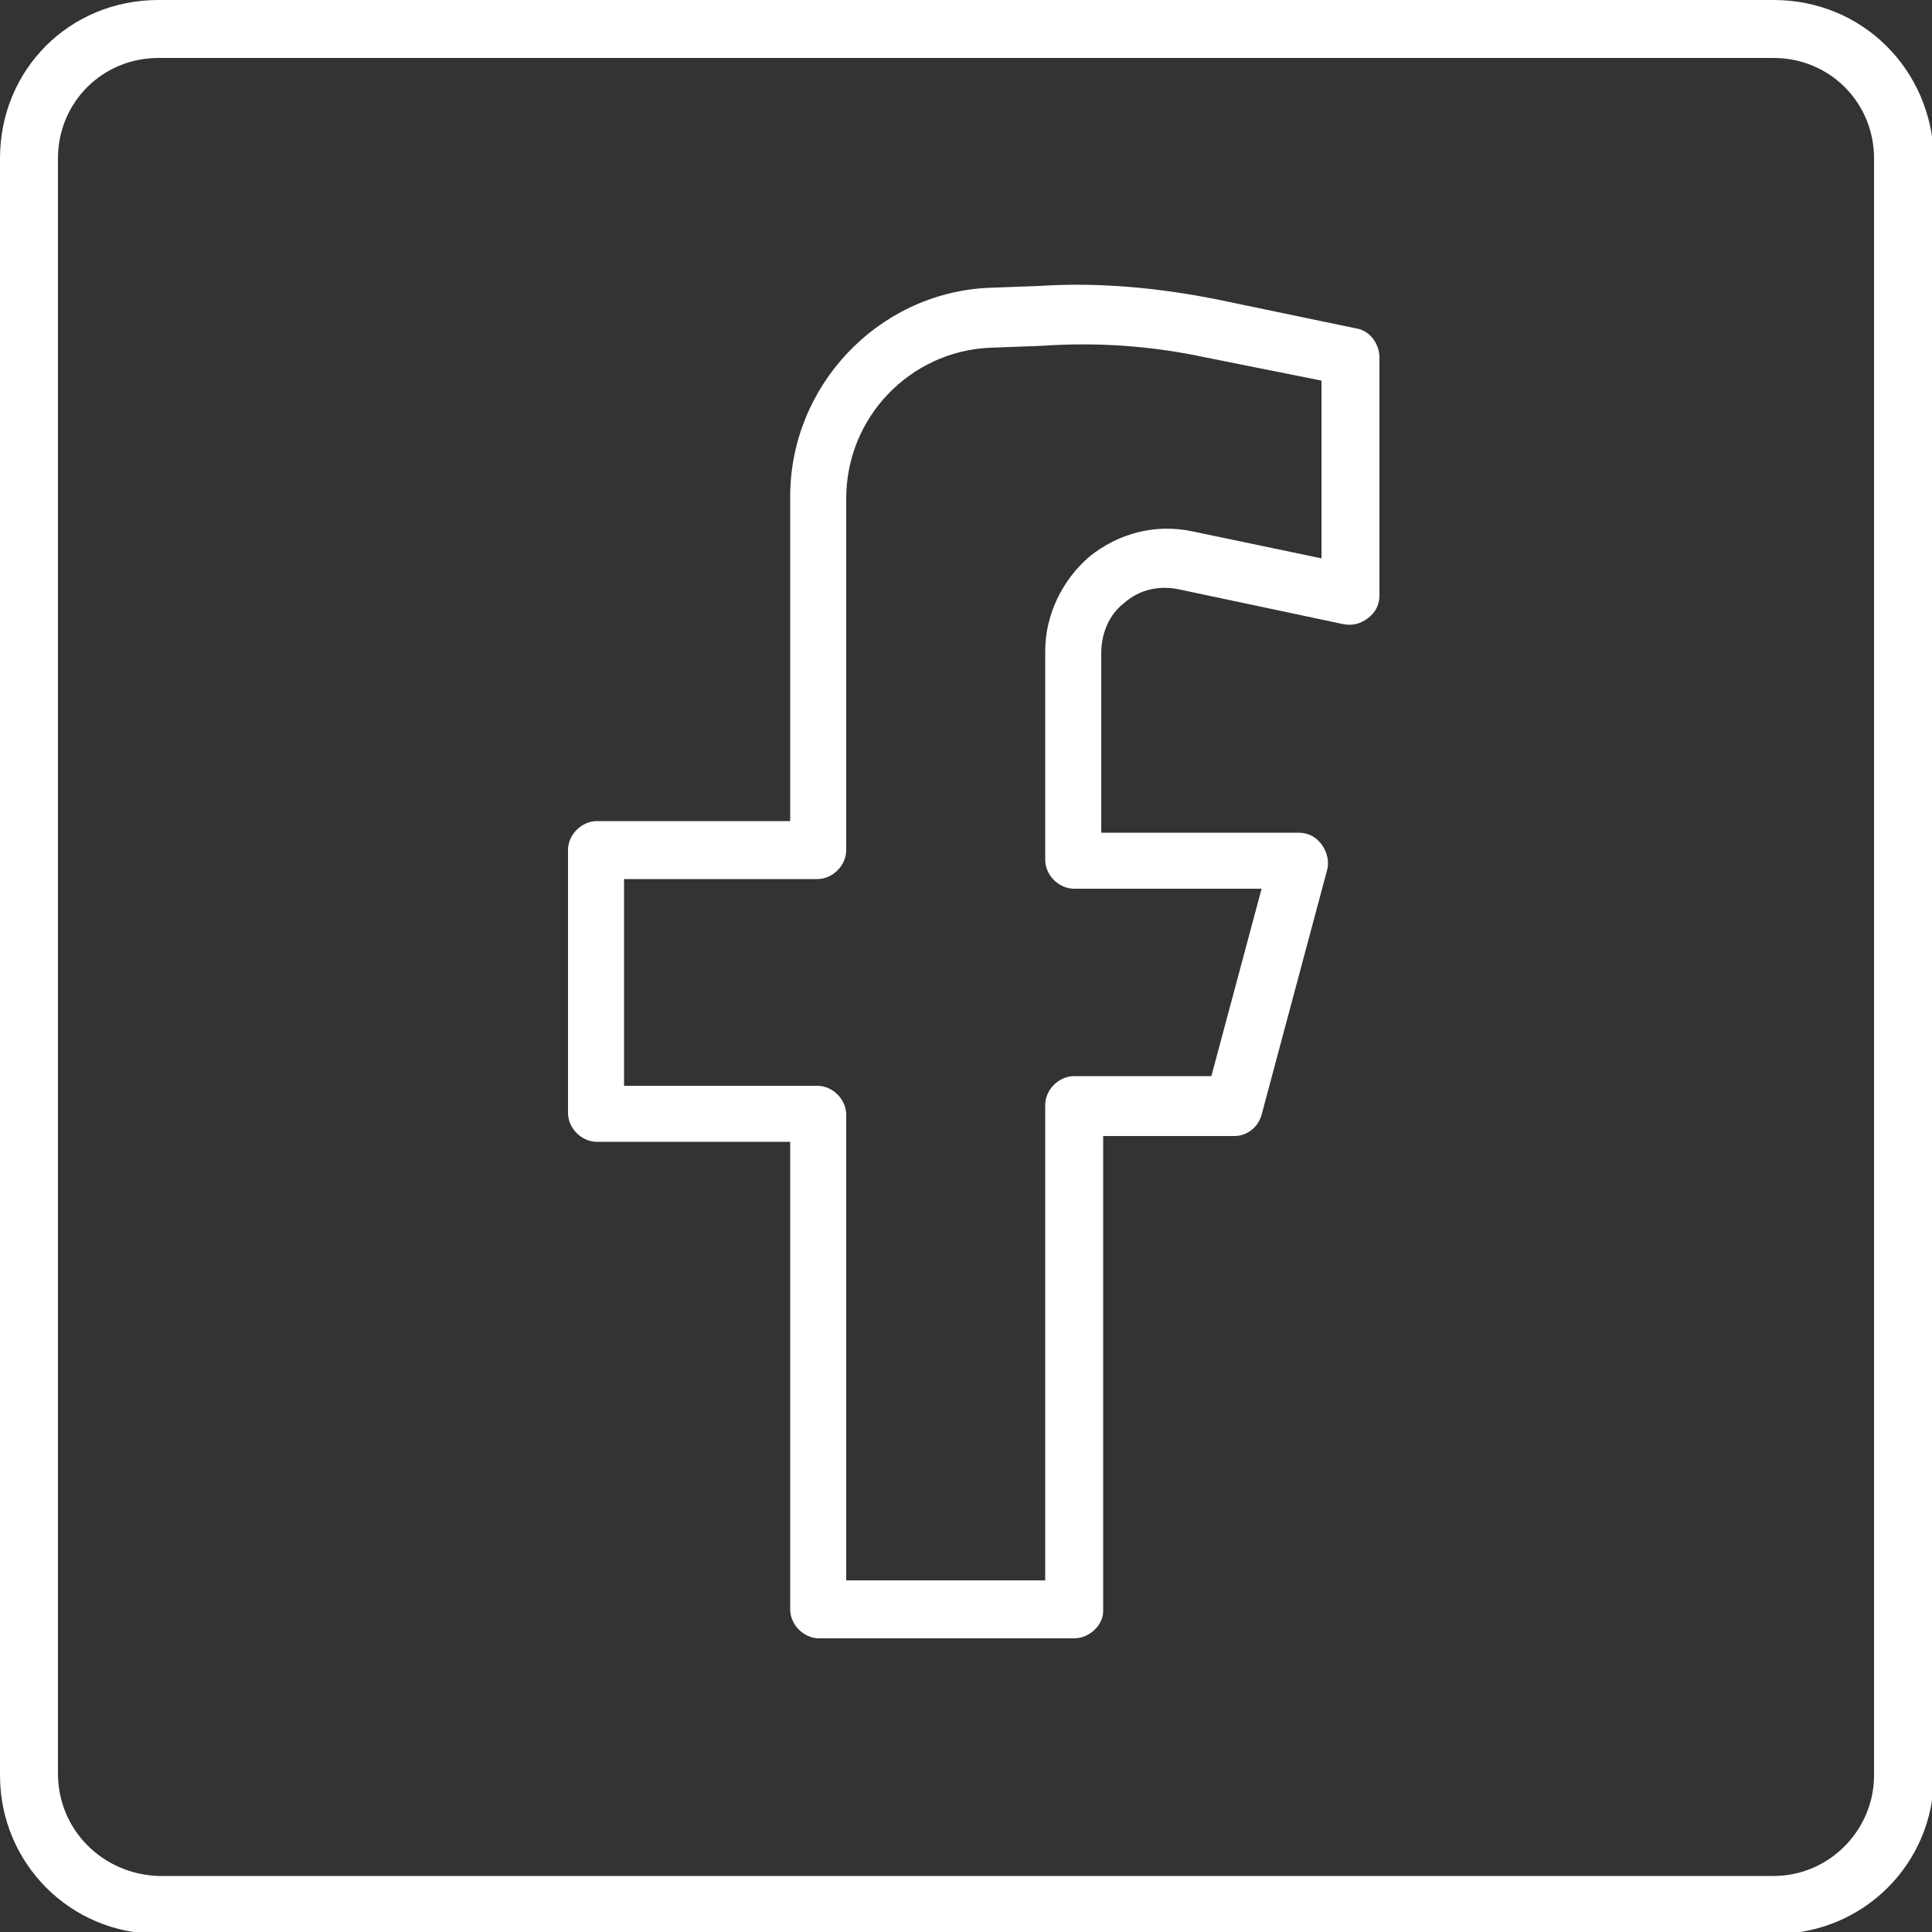 <?xml version="1.0" encoding="utf-8"?>
<!-- Generator: Adobe Illustrator 26.0.0, SVG Export Plug-In . SVG Version: 6.00 Build 0)  -->
<!DOCTYPE svg PUBLIC "-//W3C//DTD SVG 1.1//EN" "http://www.w3.org/Graphics/SVG/1.1/DTD/svg11.dtd">
<svg version="1.1" xmlns:x="http://ns.adobe.com/Extensibility/1.0/" xmlns:i="http://ns.adobe.com/AdobeIllustrator/10.0/" xmlns:graph="http://ns.adobe.com/Graphs/1.0/"
	 xmlns="http://www.w3.org/2000/svg" xmlns:xlink="http://www.w3.org/1999/xlink" x="0px" y="0px" viewBox="0 0 100 100"
	 style="enable-background:new 0 0 100 100;" xml:space="preserve">
<rect x="0" y="0" width="100" height="100" fill="#333333" stroke="none"/>
<style type="text/css">
	.st0{fill:#FFFFFF;}
</style>
<g id="Ebene_1">
	<path class="st0" d="M91.8,3C94.7,3,97,5.3,97,8.2v83.7c0,2.8-2.3,5.2-5.2,5.2H8.2C5.3,97,3,94.7,3,91.8V8.2C3,5.3,5.3,3,8.2,3
		H91.8 M91.8,0H8.2C3.6,0,0,3.6,0,8.2v83.7c0,4.5,3.6,8.2,8.2,8.2h83.7c4.5,0,8.2-3.6,8.2-8.2V8.2C100,3.6,96.4,0,91.8,0L91.8,0z"/>
	<g id="hamburger">
	</g>
	<g>
		<path class="st0" d="M55.6,84.8H42.4c-0.8,0-1.5-0.7-1.5-1.5V59.1h-10c-0.8,0-1.5-0.7-1.5-1.5V44c0-0.8,0.7-1.5,1.5-1.5h10V25.7
			c0-5.7,4.5-10.5,10.2-10.8l2.7-0.1c3.1-0.2,6.2,0.1,9.2,0.7l7.2,1.5c0.7,0.1,1.2,0.8,1.2,1.5v12.3c0,0.5-0.2,0.9-0.6,1.2
			c-0.4,0.3-0.8,0.4-1.3,0.3l-8.5-1.8c-1-0.2-2,0-2.8,0.7c-0.8,0.6-1.2,1.6-1.2,2.6v9.3h10.2c0.5,0,0.9,0.2,1.2,0.6
			c0.3,0.4,0.4,0.9,0.3,1.3l-3.4,12.7c-0.2,0.7-0.8,1.1-1.4,1.1h-6.8v24.6C57.1,84.1,56.4,84.8,55.6,84.8z M43.9,81.8h10.2V57.2
			c0-0.8,0.7-1.5,1.5-1.5h7.1l2.6-9.7h-9.7c-0.8,0-1.5-0.7-1.5-1.5V33.7c0-1.9,0.9-3.7,2.3-4.9c1.5-1.2,3.4-1.7,5.3-1.3l6.7,1.4
			v-9.2l-6-1.2c-2.8-0.6-5.6-0.8-8.5-0.6l-2.7,0.1c-4.1,0.2-7.4,3.6-7.4,7.8V44c0,0.8-0.7,1.5-1.5,1.5h-10v10.7h10
			c0.8,0,1.5,0.7,1.5,1.5V81.8z"/>
	</g>
</g>
<g id="Ebene_2">
</g>
</svg>
